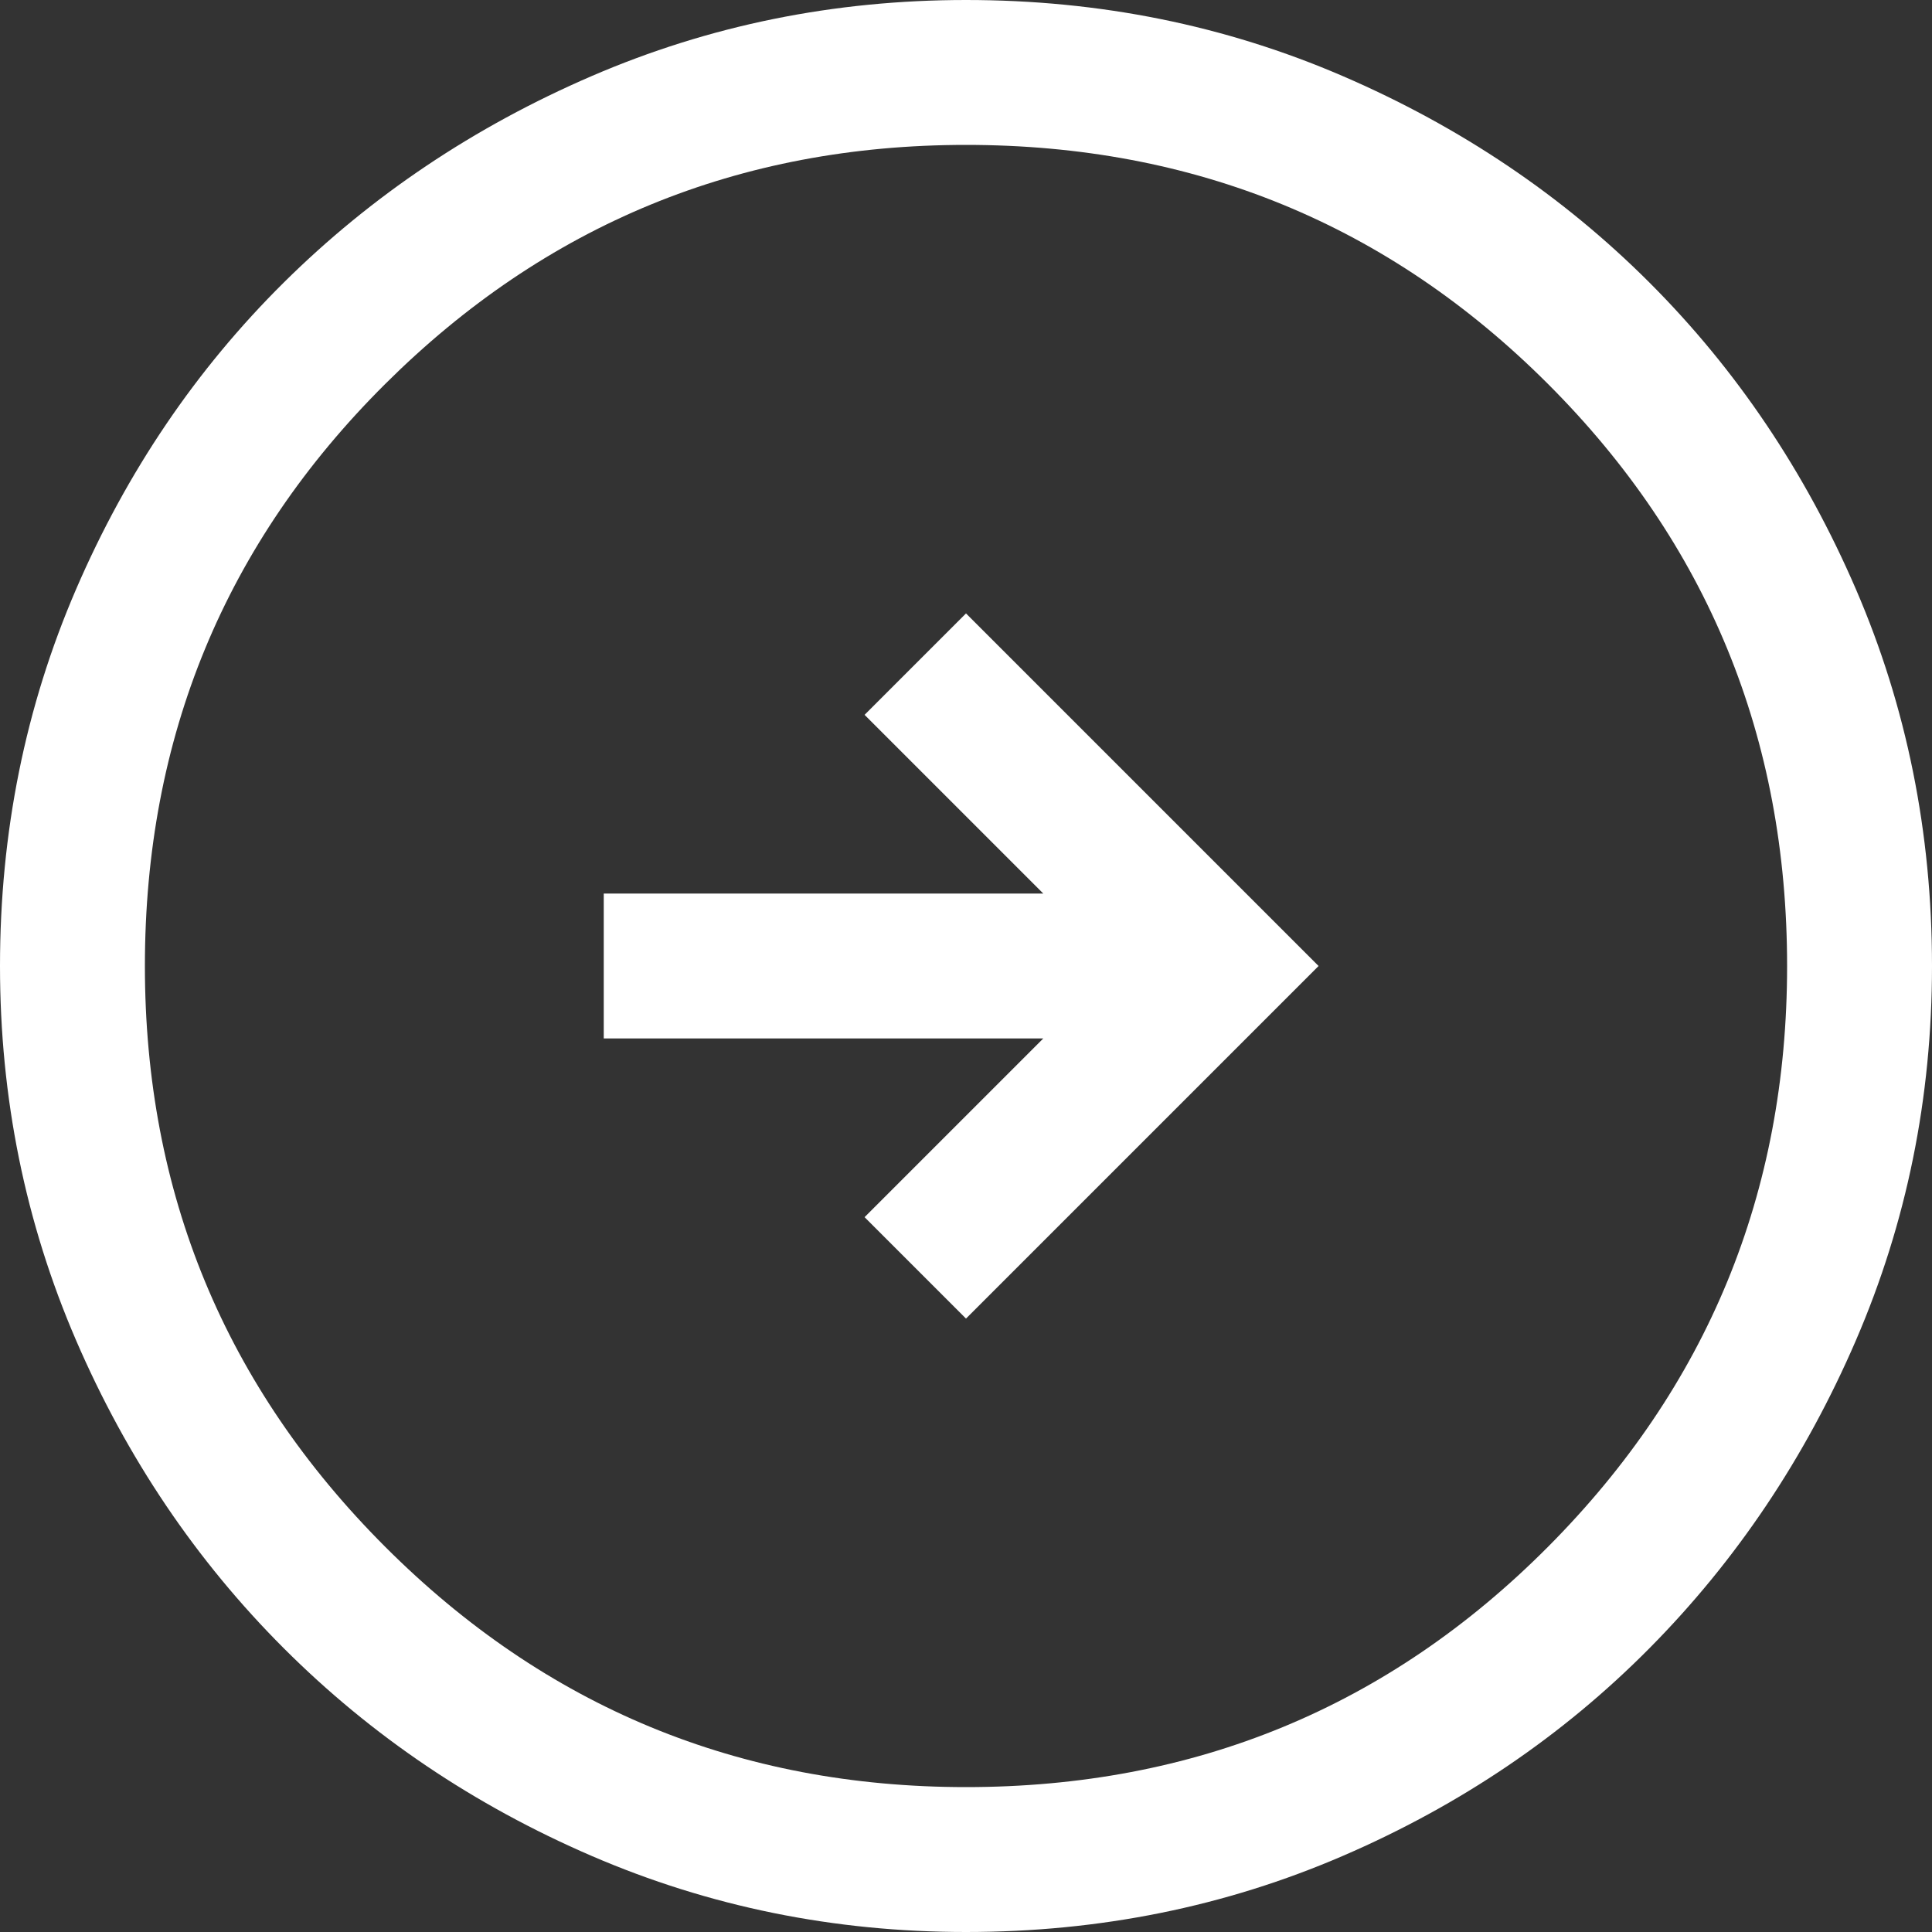 <svg xmlns="http://www.w3.org/2000/svg" width="40" height="40" fill="none"><rect width="100%" height="100%" fill="#333333" stroke="none"/><path fill="#fff" d="m20 27.3 7.3-7.3-7.3-7.3-2.1 2.1 3.7 3.7h-9.1v3h9.1l-3.7 3.7zM20 40q-4.1 0-7.75-1.575t-6.375-4.3-4.3-6.375T0 20q0-4.15 1.575-7.8t4.3-6.35 6.375-4.275T20 0q4.15 0 7.8 1.575t6.35 4.275 4.275 6.35T40 20q0 4.1-1.575 7.75t-4.275 6.375-6.35 4.3T20 40m0-3q7.1 0 12.05-4.975T37 20q0-7.1-4.95-12.05T20 3Q12.95 3 7.975 7.95T3 20q0 7.05 4.975 12.025T20 37"/></svg>